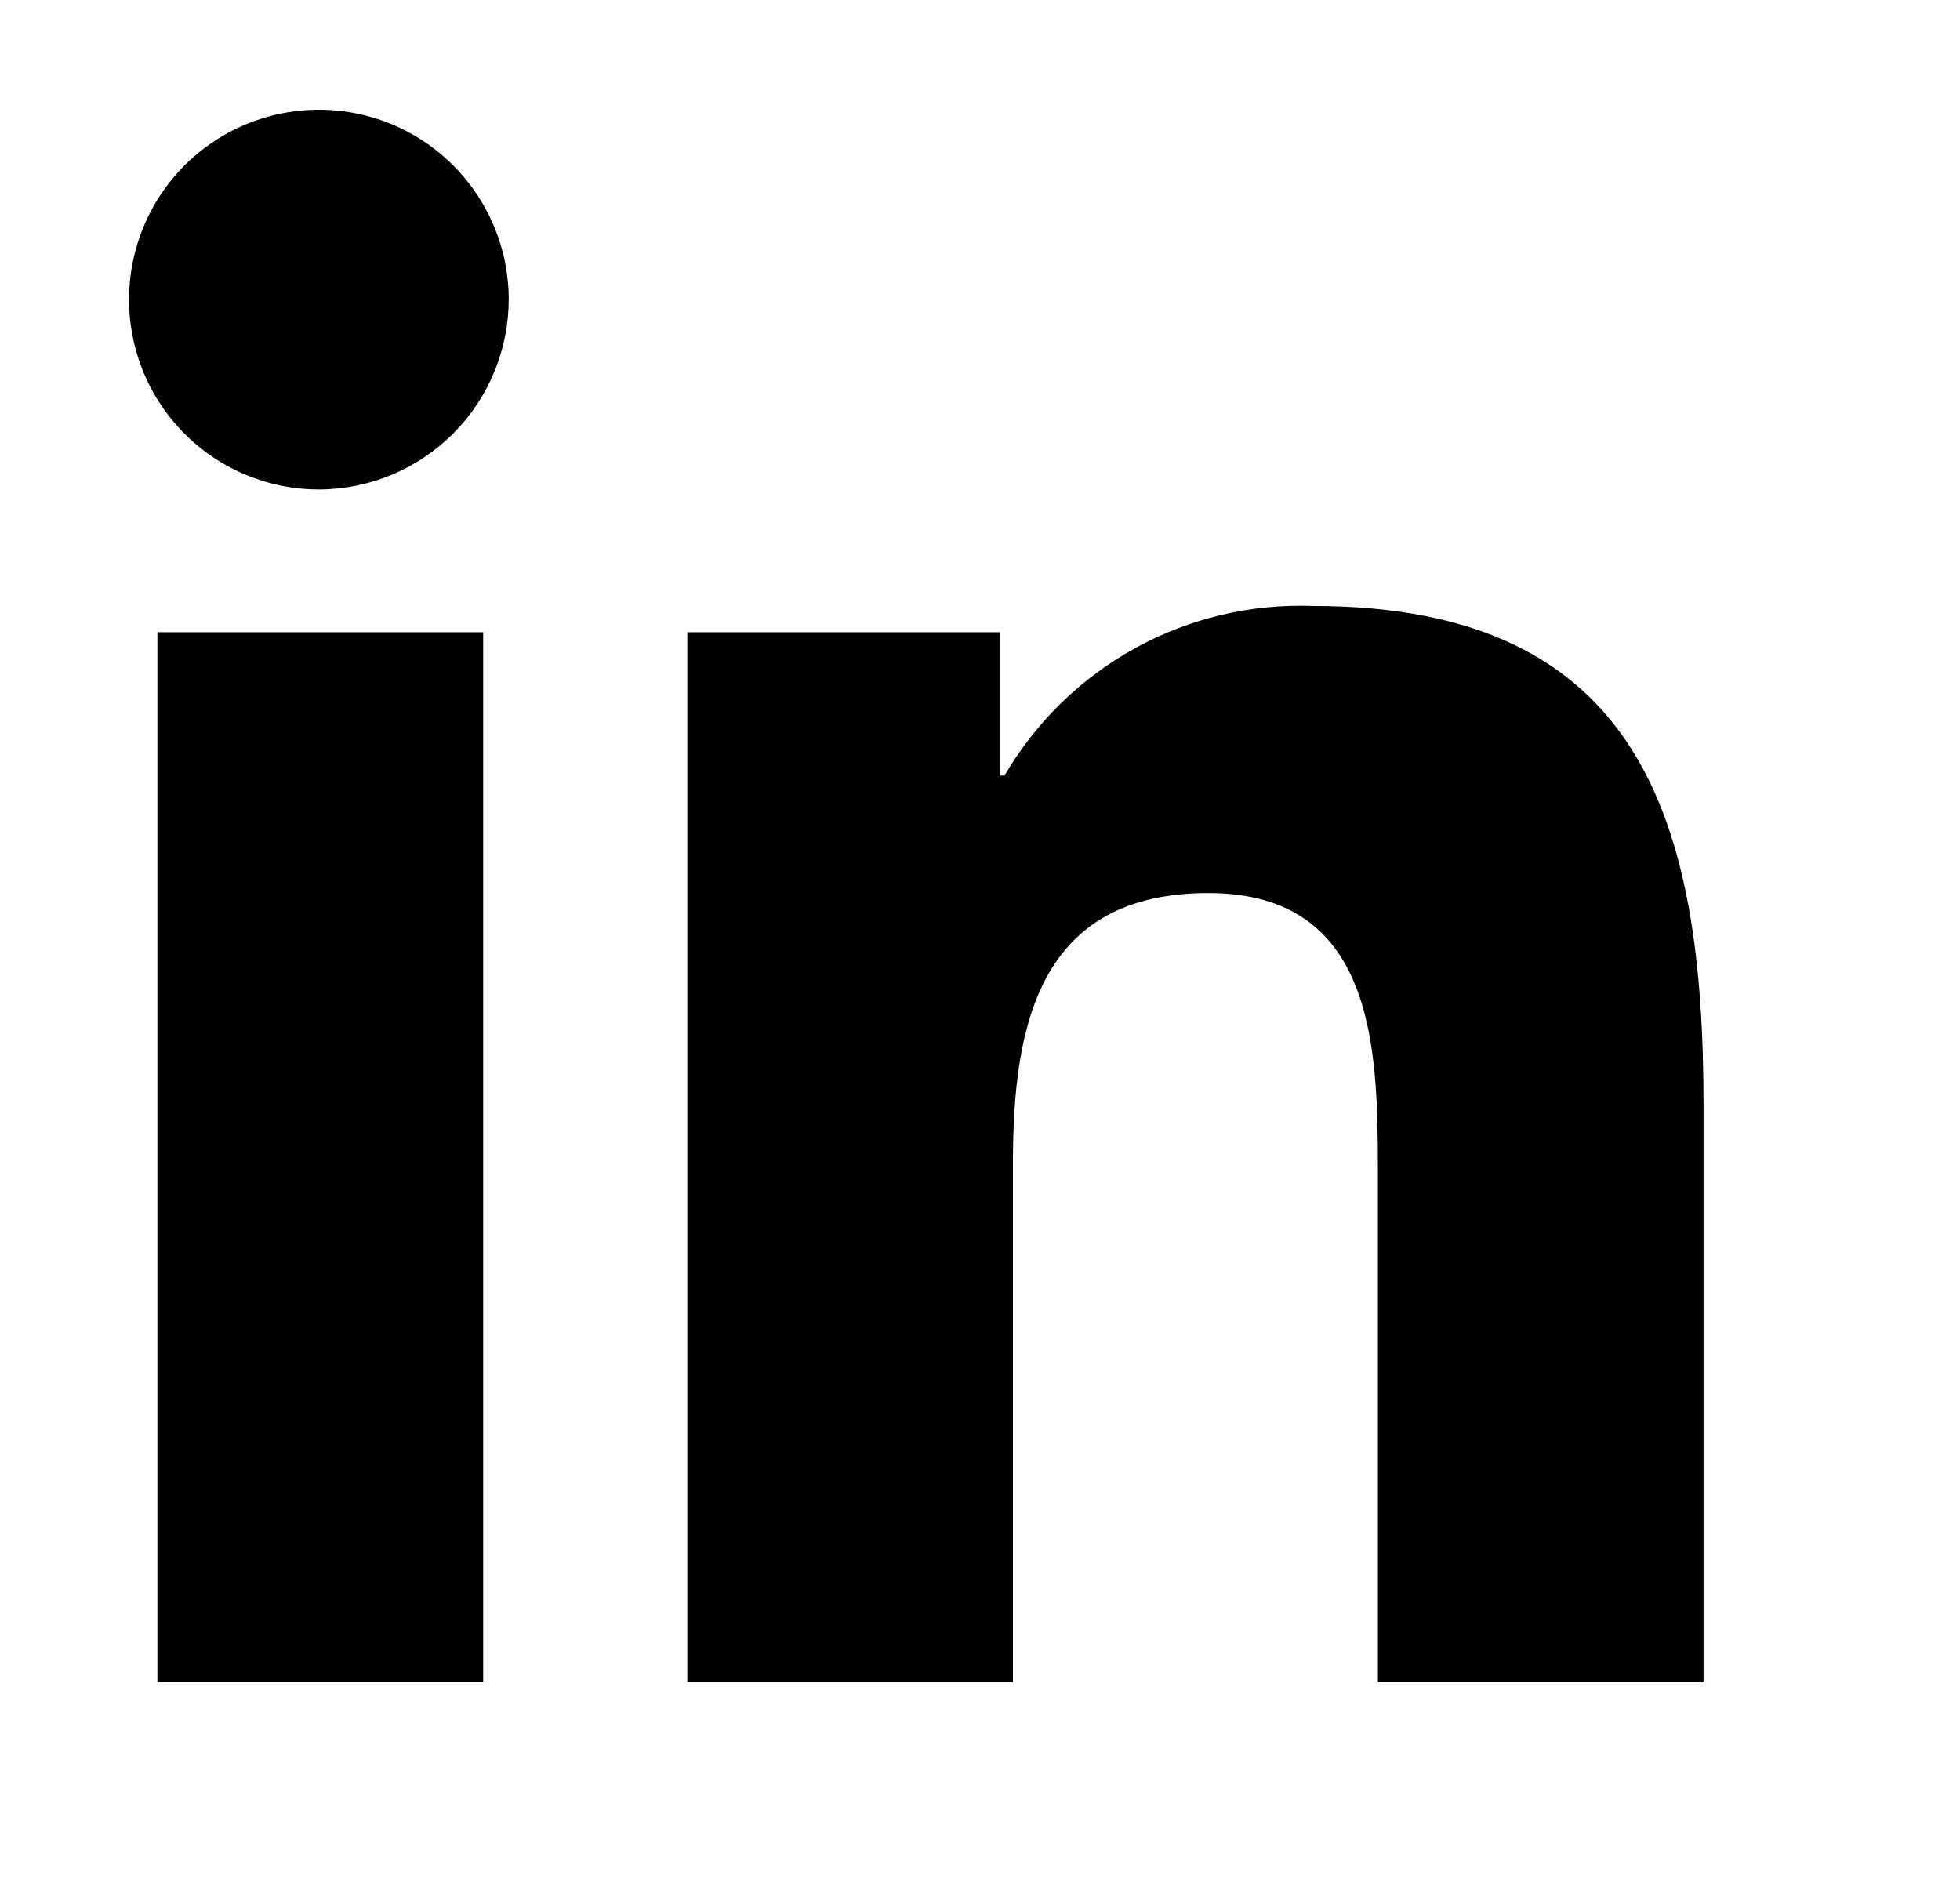 <svg width="27" height="26" viewBox="0 0 27 26" fill="none" xmlns="http://www.w3.org/2000/svg">
<mask id="mask0_2032_33188" style="mask-type:luminance" maskUnits="userSpaceOnUse" x="0" y="0" width="27" height="26">
<path d="M26.081 0.279H0.832V25.528H26.081V0.279Z" fill="white"/>
</mask>
<g mask="url(#mask0_2032_33188)">
<path d="M6.656 23.172H2.168V8.71H6.656V23.172ZM4.408 6.743C3.891 6.746 3.384 6.595 2.952 6.31C2.521 6.025 2.183 5.619 1.982 5.142C1.782 4.665 1.727 4.14 1.825 3.632C1.923 3.124 2.169 2.656 2.533 2.288C2.897 1.92 3.361 1.669 3.868 1.565C4.375 1.461 4.901 1.51 5.38 1.705C5.859 1.901 6.269 2.233 6.559 2.662C6.849 3.091 7.005 3.595 7.008 4.113C7.01 4.806 6.738 5.471 6.251 5.964C5.763 6.457 5.101 6.737 4.408 6.743ZM23.462 23.172H18.981V16.132C18.981 14.454 18.947 12.303 16.646 12.303C14.312 12.303 13.954 14.125 13.954 16.011V23.171H9.468V8.71H13.775V10.684H13.838C14.269 9.946 14.891 9.34 15.639 8.928C16.388 8.517 17.233 8.316 18.087 8.348C22.631 8.348 23.467 11.34 23.467 15.227V23.171L23.462 23.172Z" fill="black"/>
</g>
</svg>
